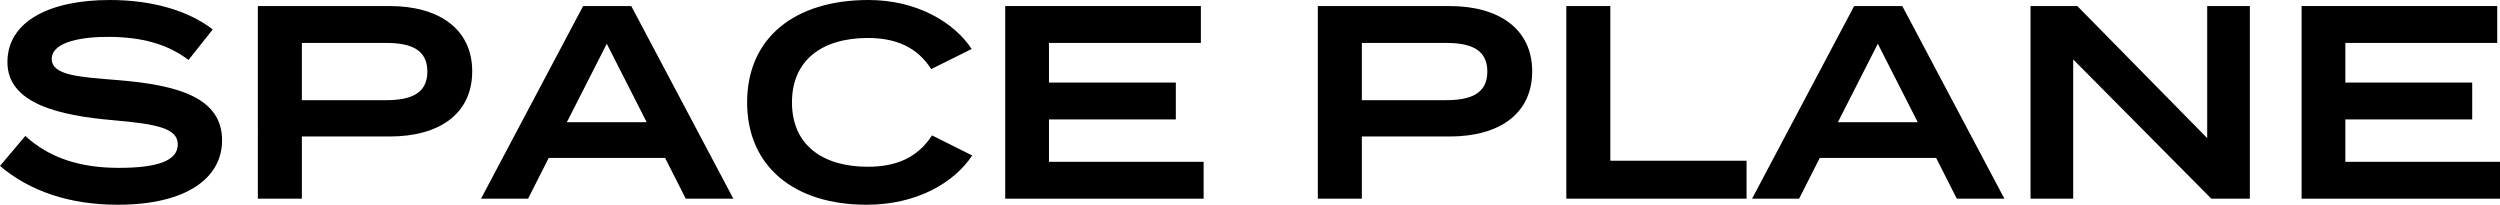 <?xml version="1.0" encoding="UTF-8"?>
<svg id="_レイヤー_1" data-name="レイヤー 1" xmlns="http://www.w3.org/2000/svg" viewBox="0 0 1090.19 89.28">
  <defs>
    <style>
      .cls-1 {
        fill: #000;
        stroke-width: 0px;
      }
    </style>
  </defs>
  <path class="cls-1" d="M96.84,61.2c0,16.56-15.72,28.08-45.48,28.08-21.24,0-38.52-6-51.36-16.92l11.04-13.08c10.32,9.48,23.64,13.92,40.8,13.92s25.68-3.24,25.68-10.2-8.64-8.88-27.96-10.56C25.56,50.4,3.24,45.12,3.24,27.12S21.96,0,47.88,0c18.36,0,34.2,4.56,44.88,12.84l-10.56,13.32c-9.24-7.08-20.64-9.96-34.32-10.08-11.4-.12-25.32,1.92-25.32,9.6,0,7.2,12,7.92,28.68,9.24,26.76,2.16,45.6,7.8,45.6,26.28Z"/>
  <path class="cls-1" d="M205.92,31.08c0,18.6-14.4,28.44-36,28.44h-38.28v27.12h-19.2V2.64h57.48c21.6,0,36,10.08,36,28.44ZM186.36,31.2c0-9.6-7.2-12.48-18-12.48h-36.72v24.96h36.72c10.8,0,18-2.88,18-12.48Z"/>
  <path class="cls-1" d="M290.04,68.88h-50.76l-9,17.76h-20.52L254.28,2.64h21l44.52,84h-20.76l-9-17.76ZM282,53.28l-17.4-34.2-17.4,34.2h34.8Z"/>
  <path class="cls-1" d="M406.44,59.04l17.52,8.76c-7.92,11.88-24.12,21.48-46.08,21.48-31.56,0-52.08-16.68-52.08-44.64S346.32,0,378.72,0c21.12,0,37.32,9.72,45,21.36l-17.64,8.76c-6-9.36-15.12-13.56-27.6-13.56-19.92,0-33.12,9.6-33.12,28.08s13.2,28.08,33.12,28.08c12.48,0,21.72-4.08,27.96-13.68Z"/>
  <path class="cls-1" d="M524.87,70.56v16.08h-86.52V2.64h85.32v16.08h-66.24v17.28h55.32v16.08h-55.32v18.48h67.44Z"/>
  <path class="cls-1" d="M668.15,31.08c0,18.6-14.4,28.44-36,28.44h-38.28v27.12h-19.2V2.64h57.48c21.6,0,36,10.08,36,28.44ZM648.59,31.2c0-9.6-7.2-12.48-18-12.48h-36.72v24.96h36.72c10.8,0,18-2.88,18-12.48Z"/>
  <path class="cls-1" d="M761.63,70.08v16.56h-78.6V2.64h19.2v67.44h59.4Z"/>
  <path class="cls-1" d="M844.31,68.88h-50.76l-9,17.76h-20.52L808.55,2.64h21l44.52,84h-20.76l-9-17.76ZM836.27,53.28l-17.4-34.2-17.4,34.2h34.8Z"/>
  <path class="cls-1" d="M981.11,2.64v84h-16.8l-60.24-60.72v60.72h-18.6V2.64h20.4l56.64,57.6V2.64h18.6Z"/>
  <path class="cls-1" d="M1090.19,70.56v16.08h-86.52V2.64h85.32v16.08h-66.24v17.28h55.32v16.08h-55.32v18.48h67.44Z"/>
</svg>